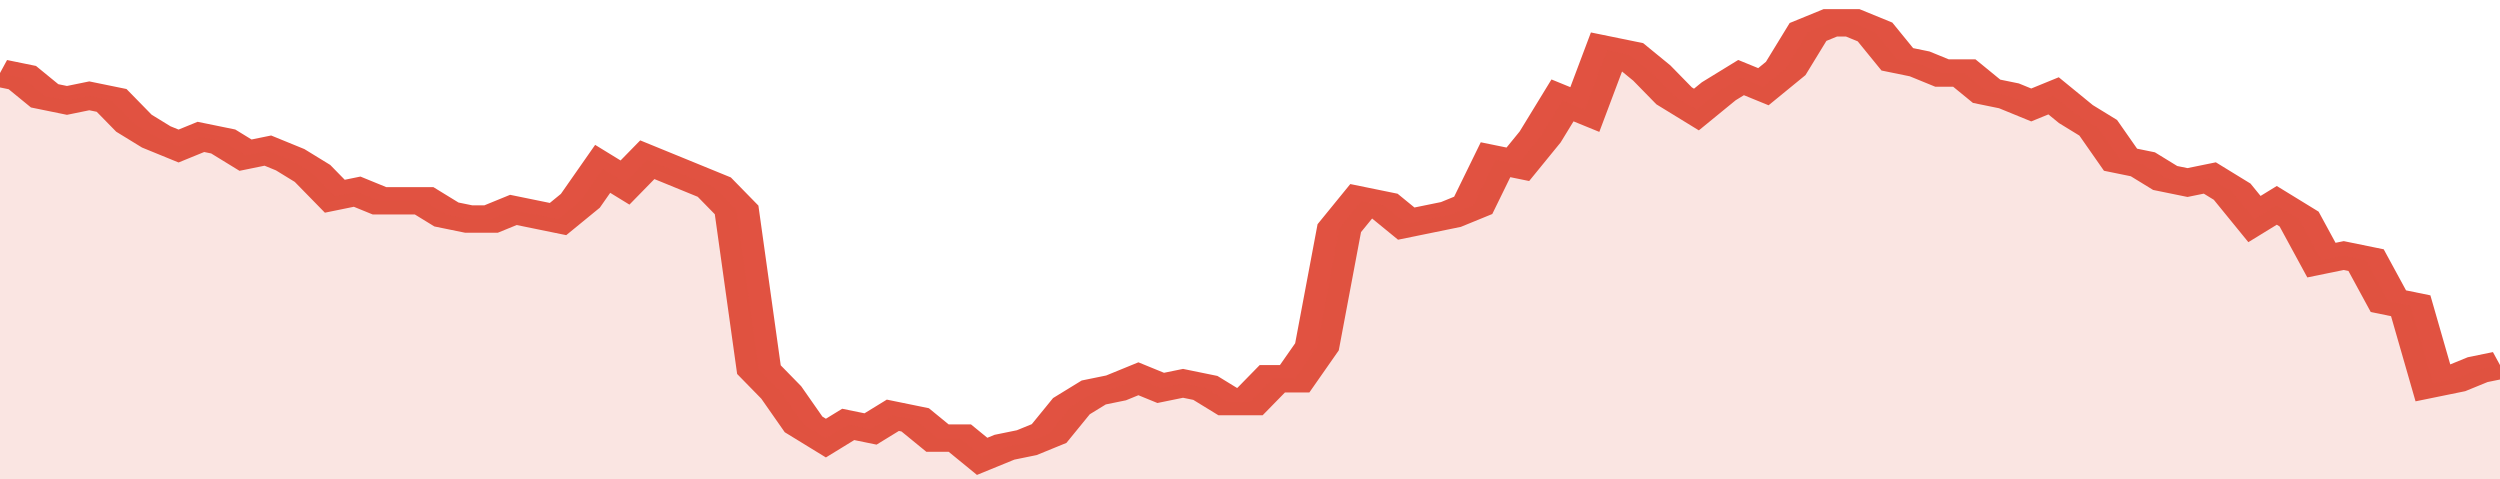 <svg xmlns="http://www.w3.org/2000/svg" viewBox="0 0 336 105" width="120" height="23" preserveAspectRatio="none">
				 <polyline fill="none" stroke="#E15241" stroke-width="6" points="0, 16 3, 17 6, 21 9, 22 12, 21 15, 22 18, 27 21, 30 24, 32 27, 30 30, 31 33, 34 36, 33 39, 35 42, 38 45, 43 48, 42 51, 44 54, 44 57, 44 60, 47 63, 48 66, 48 69, 46 72, 47 75, 48 78, 44 81, 37 84, 40 87, 35 90, 37 93, 39 96, 41 99, 46 102, 81 105, 86 108, 93 111, 96 114, 93 117, 94 120, 91 123, 92 126, 96 129, 96 132, 100 135, 98 138, 97 141, 95 144, 89 147, 86 150, 85 153, 83 156, 85 159, 84 162, 85 165, 88 168, 88 171, 83 174, 83 177, 76 180, 50 183, 44 186, 45 189, 49 192, 48 195, 47 198, 45 201, 35 204, 36 207, 30 210, 22 213, 24 216, 11 219, 12 222, 16 225, 21 228, 24 231, 20 234, 17 237, 19 240, 15 243, 7 246, 5 249, 5 252, 7 255, 13 258, 14 261, 16 264, 16 267, 20 270, 21 273, 23 276, 21 279, 25 282, 28 285, 35 288, 36 291, 39 294, 40 297, 39 300, 42 303, 48 306, 45 309, 48 312, 57 315, 56 318, 57 321, 66 324, 67 327, 84 330, 83 333, 81 336, 80 336, 80 "> </polyline>
				 <polygon fill="#E15241" opacity="0.15" points="0, 105 0, 16 3, 17 6, 21 9, 22 12, 21 15, 22 18, 27 21, 30 24, 32 27, 30 30, 31 33, 34 36, 33 39, 35 42, 38 45, 43 48, 42 51, 44 54, 44 57, 44 60, 47 63, 48 66, 48 69, 46 72, 47 75, 48 78, 44 81, 37 84, 40 87, 35 90, 37 93, 39 96, 41 99, 46 102, 81 105, 86 108, 93 111, 96 114, 93 117, 94 120, 91 123, 92 126, 96 129, 96 132, 100 135, 98 138, 97 141, 95 144, 89 147, 86 150, 85 153, 83 156, 85 159, 84 162, 85 165, 88 168, 88 171, 83 174, 83 177, 76 180, 50 183, 44 186, 45 189, 49 192, 48 195, 47 198, 45 201, 35 204, 36 207, 30 210, 22 213, 24 216, 11 219, 12 222, 16 225, 21 228, 24 231, 20 234, 17 237, 19 240, 15 243, 7 246, 5 249, 5 252, 7 255, 13 258, 14 261, 16 264, 16 267, 20 270, 21 273, 23 276, 21 279, 25 282, 28 285, 35 288, 36 291, 39 294, 40 297, 39 300, 42 303, 48 306, 45 309, 48 312, 57 315, 56 318, 57 321, 66 324, 67 327, 84 330, 83 333, 81 336, 80 336, 105 "></polygon>
			</svg>